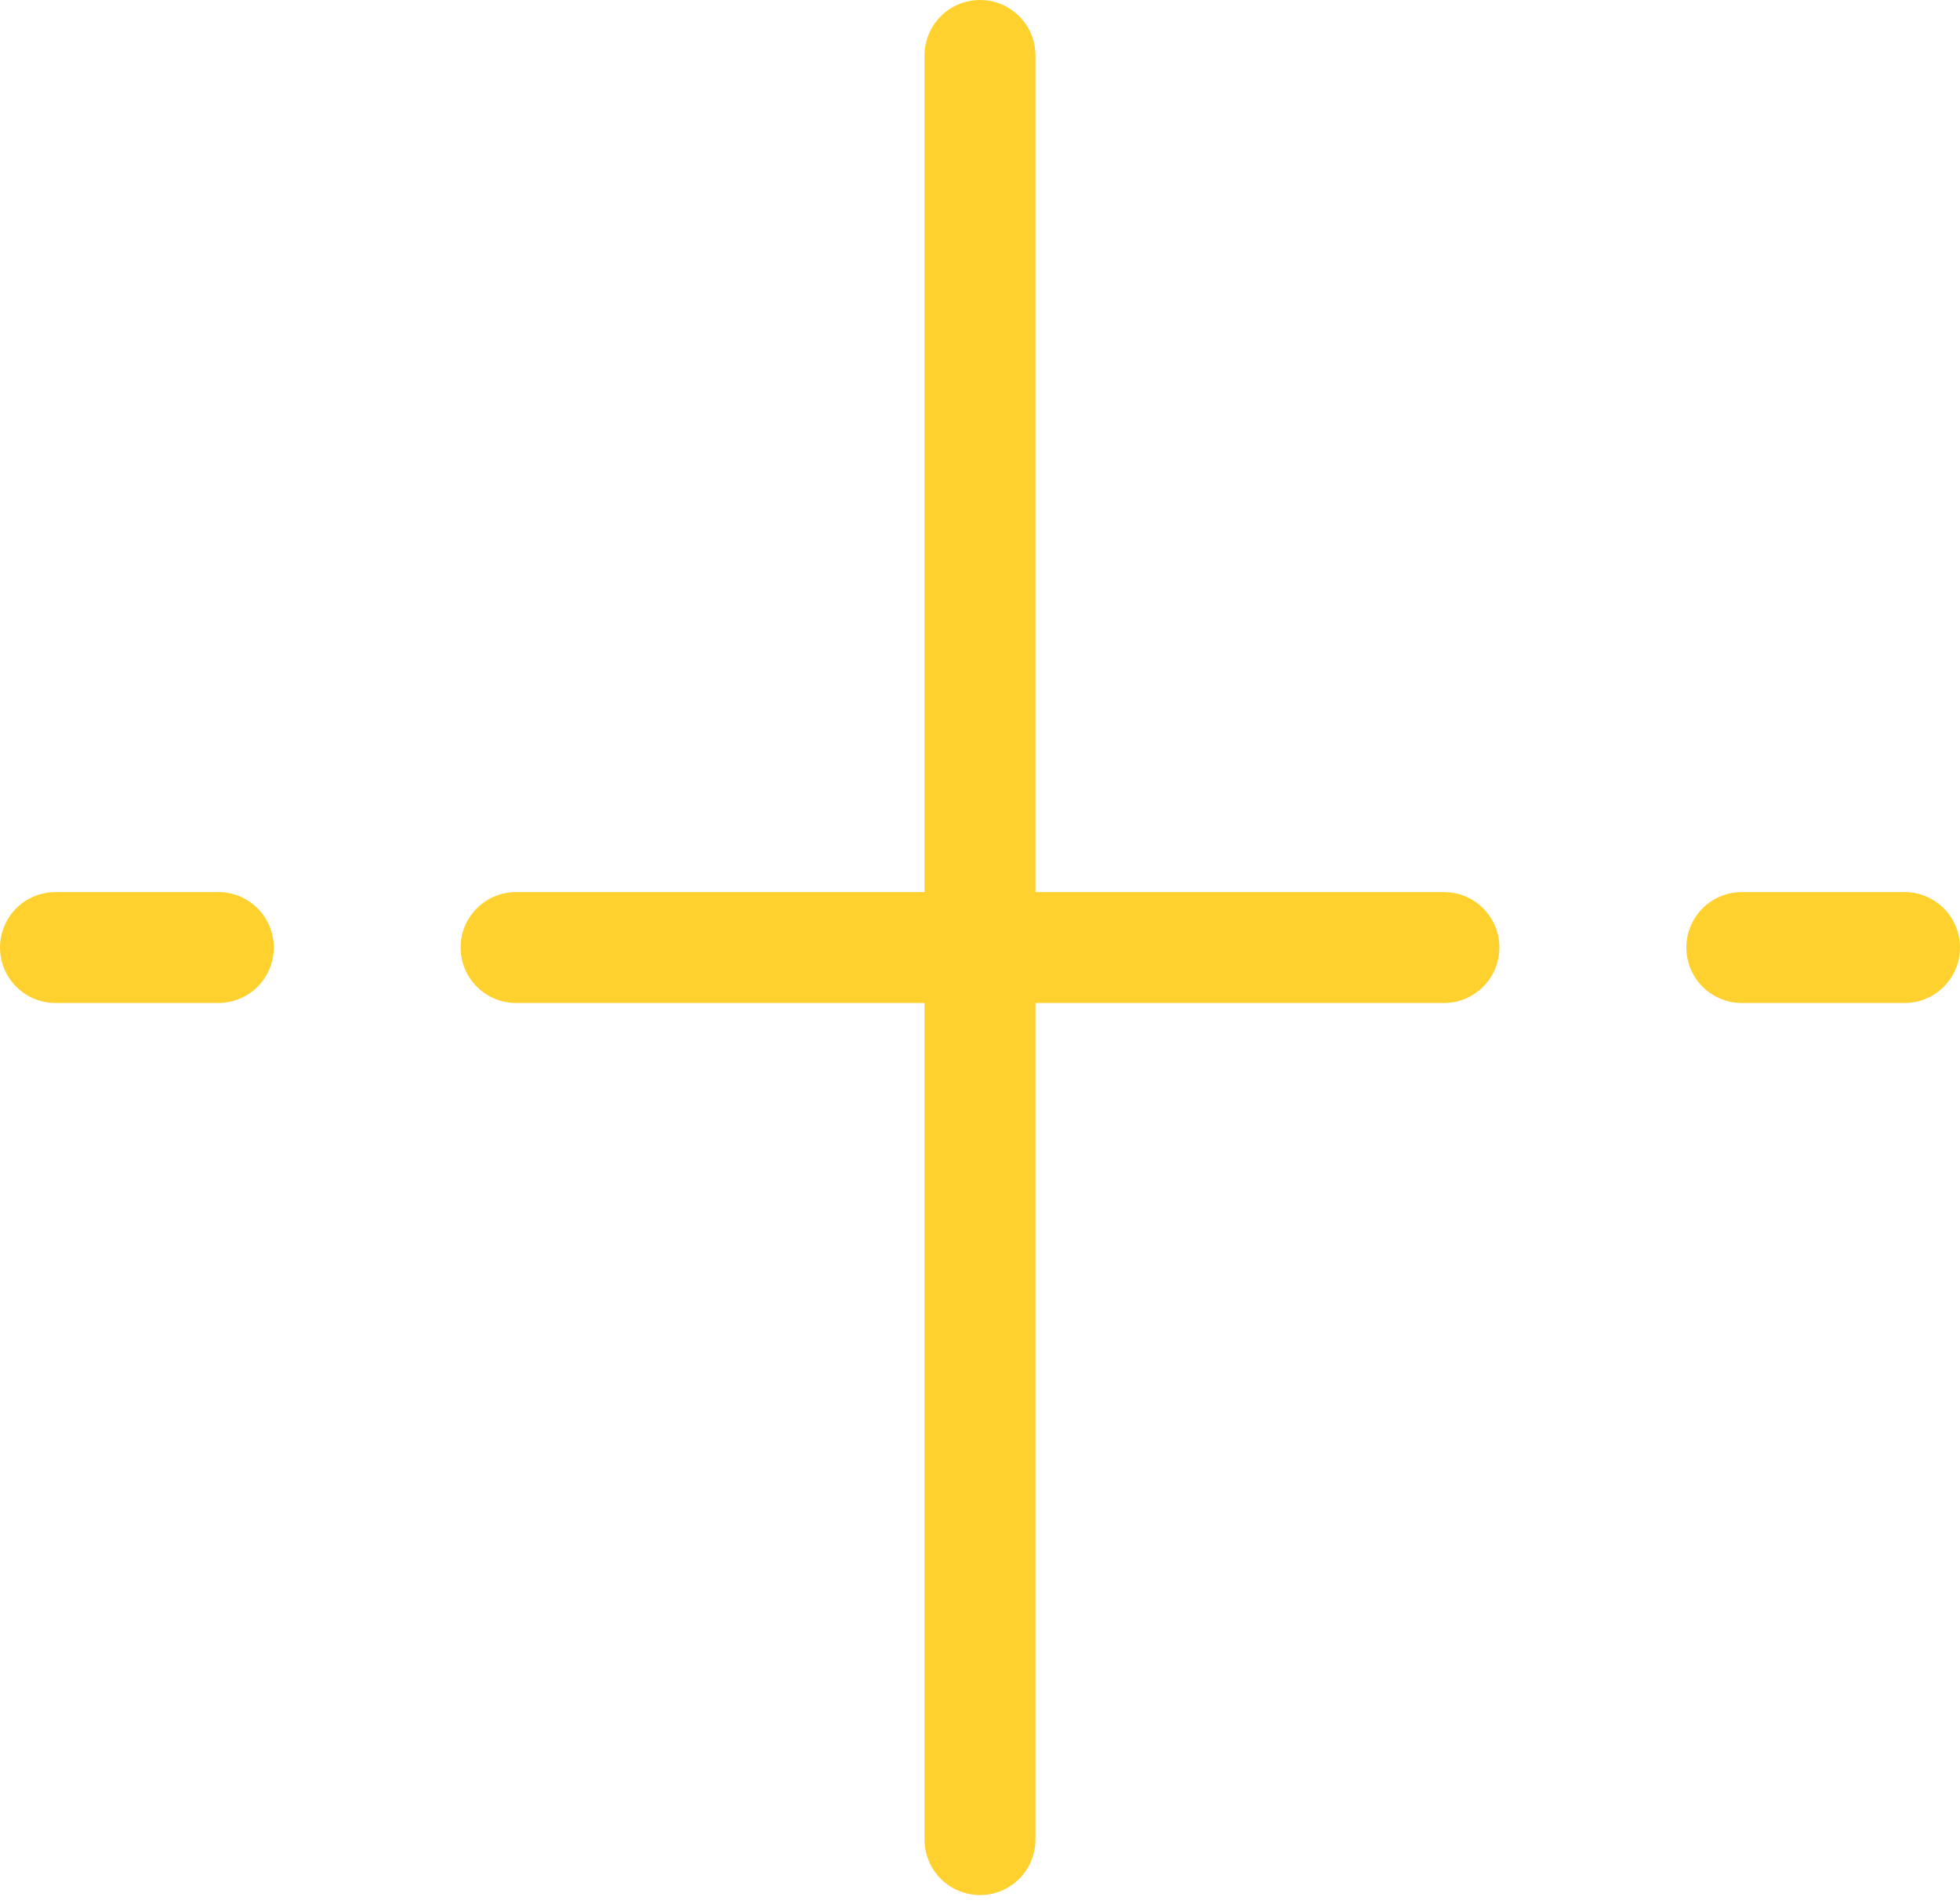 <svg width="106" height="103" viewBox="0 0 106 103" fill="none" xmlns="http://www.w3.org/2000/svg">
<path d="M53 3V99.506" stroke="#FFD12F" stroke-width="6" stroke-linecap="round" stroke-linejoin="round"/>
<path d="M27.91 51.253H78.09" stroke="#FFD12F" stroke-width="6" stroke-linecap="round" stroke-linejoin="round"/>
<path d="M3 51.253H11.807" stroke="#FFD12F" stroke-width="6" stroke-linecap="round" stroke-linejoin="round"/>
<path d="M94.2 51.253H103" stroke="#FFD12F" stroke-width="6" stroke-linecap="round" stroke-linejoin="round"/>
</svg>
